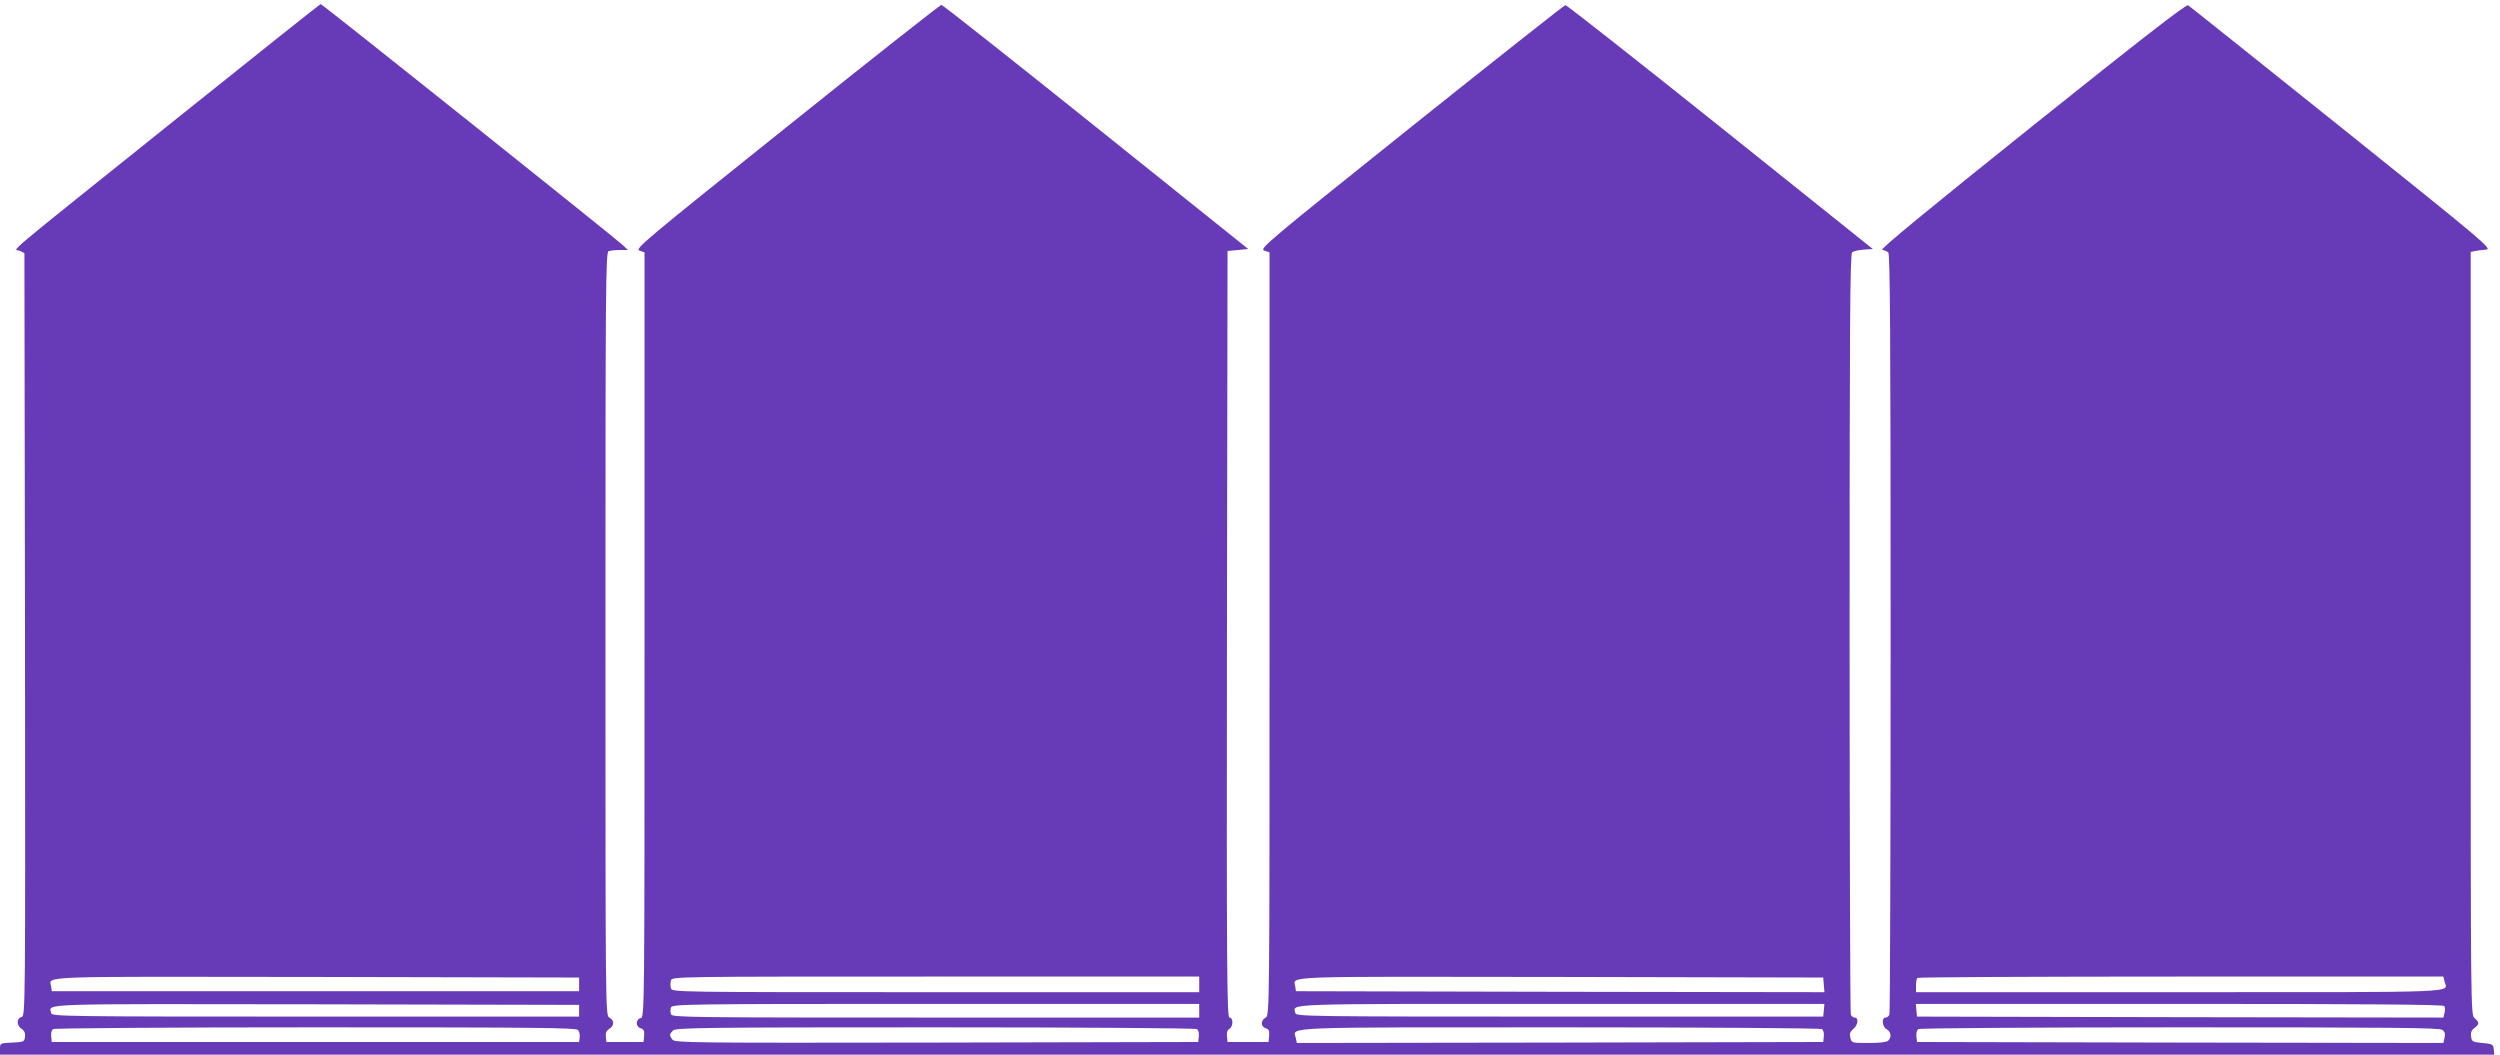 <?xml version="1.0" standalone="no"?>
<!DOCTYPE svg PUBLIC "-//W3C//DTD SVG 20010904//EN"
 "http://www.w3.org/TR/2001/REC-SVG-20010904/DTD/svg10.dtd">
<svg version="1.0" xmlns="http://www.w3.org/2000/svg"
 width="1280pt" height="540pt" viewBox="0 0 1280 540"
 preserveAspectRatio="xMidYMid meet">
<g transform="translate(0,540) scale(0.1,-0.1)"
fill="#673ab7" stroke="none">
<path d="M925 4809 c-956 -766 -852 -679 -824 -693 l24 -12 3 -1953 c2 -1946
2 -1953 -18 -1958 -26 -7 -26 -44 1 -61 14 -9 19 -21 17 -40 -3 -26 -6 -27
-65 -30 -62 -3 -63 -3 -63 -32 l0 -30 6386 0 6385 0 -3 28 c-3 25 -7 27 -58
32 -52 5 -55 7 -58 34 -3 20 3 32 17 43 26 18 26 29 1 50 -20 17 -20 30 -20
1970 l0 1953 23 5 c12 2 37 6 56 7 33 3 -9 38 -739 623 -426 341 -780 624
-787 628 -10 6 -248 -179 -799 -620 -531 -425 -779 -629 -767 -632 10 -2 24
-8 31 -13 9 -8 12 -410 12 -1948 0 -1066 -3 -1945 -6 -1954 -3 -9 -12 -16 -20
-16 -22 0 -17 -48 6 -60 22 -12 26 -40 8 -58 -8 -8 -45 -12 -100 -12 -87 0
-88 0 -94 27 -5 20 -2 30 14 44 25 19 30 59 8 59 -8 0 -17 7 -20 16 -3 9 -6
888 -6 1954 0 1558 2 1940 13 1948 7 6 33 12 59 14 l47 3 -781 625 c-430 344
-787 624 -793 624 -6 -1 -362 -282 -790 -624 -739 -591 -778 -624 -752 -633
l27 -9 0 -1953 c0 -1944 0 -1954 -20 -1965 -26 -14 -26 -47 1 -55 16 -5 19
-14 17 -38 l-3 -32 -105 0 -105 0 -3 29 c-2 19 2 32 12 38 21 12 21 58 1 58
-13 0 -15 222 -13 1963 l3 1962 53 5 53 5 -780 625 c-429 344 -785 625 -791
625 -6 0 -363 -281 -792 -625 -730 -584 -779 -625 -754 -633 l26 -9 0 -1958
c0 -1949 0 -1958 -20 -1963 -27 -7 -26 -44 1 -52 16 -5 19 -14 17 -38 l-3 -32
-95 0 -95 0 -3 27 c-2 19 3 31 17 40 27 16 27 44 1 58 -20 11 -20 21 -20 1964
0 1772 1 1954 16 1960 9 3 34 6 57 6 l42 0 -25 24 c-43 40 -1541 1236 -1548
1235 -4 0 -326 -257 -717 -570z m2040 -4449 l0 -35 -1350 0 -1350 0 -3 23 c-8
56 -105 52 1355 50 l1348 -3 0 -35z m3175 0 l0 -40 -1349 0 c-1341 0 -1350 0
-1356 20 -3 11 -3 29 0 40 6 20 15 20 1356 20 l1349 0 0 -40z m3198 -3 l3 -37
-1353 2 -1353 3 -3 23 c-8 56 -105 52 1355 50 l1348 -3 3 -38z m3178 18 c15
-59 118 -55 -1356 -55 l-1350 0 0 33 c0 19 3 37 7 40 3 4 611 7 1349 7 l1344
0 6 -25z m-9551 -150 l0 -30 -1350 0 c-1294 0 -1350 1 -1353 18 -10 50 -92 47
1355 45 l1348 -3 0 -30z m3175 0 l0 -35 -1349 0 c-1241 0 -1349 1 -1355 16 -4
9 -4 25 -1 35 6 18 49 19 1356 19 l1349 0 0 -35z m3198 3 l-3 -33 -1350 0
c-1294 0 -1350 1 -1353 18 -10 50 -91 47 1358 47 l1351 0 -3 -32z m3177 21 c4
-5 4 -21 1 -35 l-6 -24 -1348 2 -1347 3 -3 33 -3 32 1350 0 c937 0 1352 -3
1356 -11z m-9555 -123 c6 -8 10 -25 8 -38 l-3 -23 -1350 0 -1350 0 -3 29 c-2
16 2 32 10 37 7 5 612 9 1344 9 1149 0 1333 -2 1344 -14z m3168 5 c8 -5 12
-21 10 -37 l-3 -29 -1340 -3 c-1251 -2 -1341 -1 -1352 15 -17 22 -16 28 3 47
14 14 149 16 1342 16 730 0 1333 -4 1340 -9z m3200 0 c8 -5 12 -21 10 -37 l-3
-29 -1347 -3 -1348 -2 -6 27 c-14 56 -83 53 1355 53 729 0 1332 -4 1339 -9z
m3177 -4 c13 -10 16 -21 11 -40 l-6 -27 -1348 2 -1347 3 -3 29 c-2 16 2 32 10
37 7 5 610 9 1339 9 1094 0 1328 -2 1344 -13z"/>
</g>
</svg>
